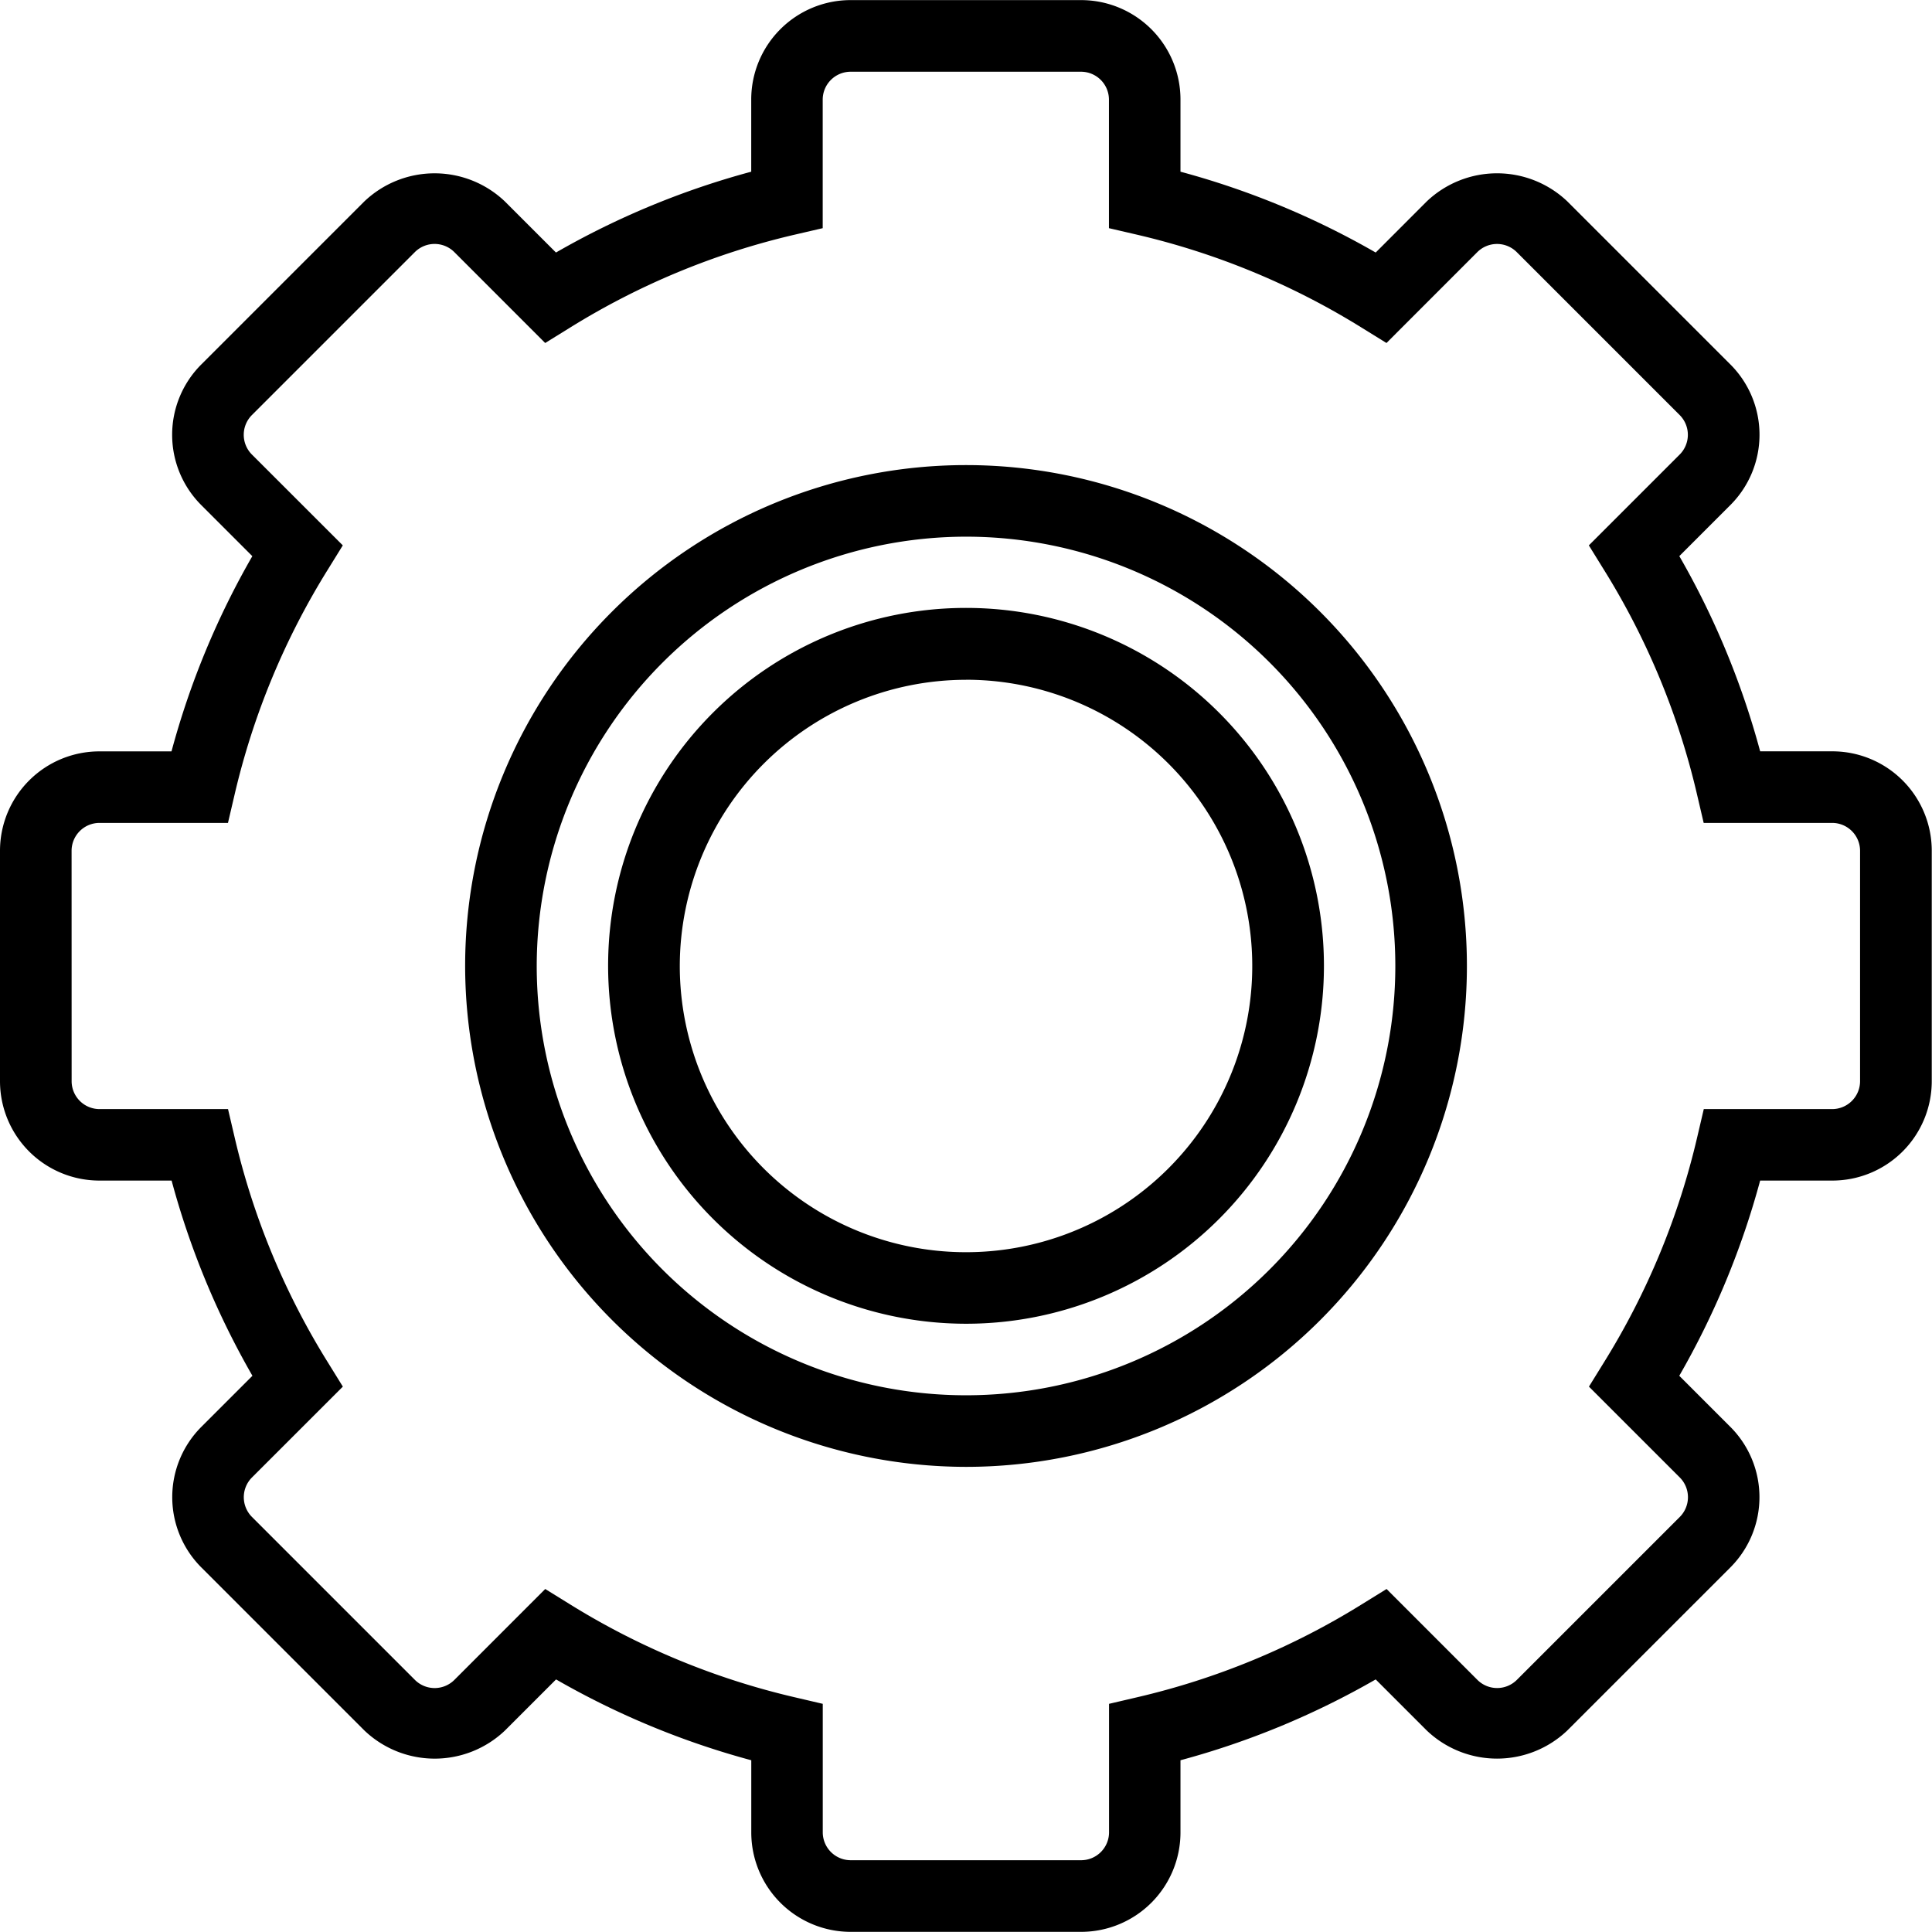 <svg xmlns="http://www.w3.org/2000/svg" width="38.865" height="38.865" viewBox="0 0 38.865 38.865">
  <path id="Path_2379" data-name="Path 2379" d="M1132.326,1376.055v4.634a2,2,0,0,0,2,2h1.452a16.444,16.444,0,0,0,1.626,3.927l-1.026,1.026a2,2,0,0,0,0,2.831l3.277,3.277a2.049,2.049,0,0,0,2.831,0l1.026-1.026a16.477,16.477,0,0,0,3.927,1.626v1.452a2,2,0,0,0,2,2h4.634a2,2,0,0,0,2-2v-1.452a16.454,16.454,0,0,0,3.927-1.626l1.026,1.026a2.049,2.049,0,0,0,2.83,0l3.277-3.277a2,2,0,0,0,0-2.831l-1.026-1.026a16.475,16.475,0,0,0,1.627-3.927h1.452a2,2,0,0,0,2-2v-4.635a2,2,0,0,0-2-2h-1.452a16.408,16.408,0,0,0-1.626-3.927l1.026-1.026a2,2,0,0,0,0-2.831l-3.277-3.277a2.051,2.051,0,0,0-2.831,0l-1.026,1.027a16.442,16.442,0,0,0-3.927-1.626v-1.452a2,2,0,0,0-2-2h-4.635a2,2,0,0,0-2,2v1.452a16.435,16.435,0,0,0-3.928,1.626l-1.026-1.026a2.049,2.049,0,0,0-2.831,0l-3.277,3.277a2,2,0,0,0,0,2.831l1.026,1.026a16.393,16.393,0,0,0-1.626,3.927h-1.452A2,2,0,0,0,1132.326,1376.055Zm1.44,0a.562.562,0,0,1,.561-.561h2.585l.13-.556a15.017,15.017,0,0,1,1.88-4.542l.3-.485-1.828-1.827a.562.562,0,0,1,0-.795l3.277-3.277a.562.562,0,0,1,.795,0l1.827,1.828.485-.3a15,15,0,0,1,4.542-1.881l.556-.129v-2.585a.562.562,0,0,1,.562-.562h4.634a.562.562,0,0,1,.562.562v2.585l.556.129a15.032,15.032,0,0,1,4.542,1.881l.485.3,1.827-1.828a.562.562,0,0,1,.794,0l3.277,3.277a.562.562,0,0,1,0,.795l-1.827,1.827.3.485a14.985,14.985,0,0,1,1.88,4.542l.13.556h2.585a.562.562,0,0,1,.561.561v4.635a.562.562,0,0,1-.561.561H1166.6l-.13.556a15.039,15.039,0,0,1-1.88,4.542l-.3.485,1.827,1.827a.562.562,0,0,1,0,.795l-3.277,3.277a.562.562,0,0,1-.794,0l-1.827-1.828-.485.3a15,15,0,0,1-4.542,1.88l-.556.13v2.585a.562.562,0,0,1-.562.561h-4.635a.562.562,0,0,1-.562-.561v-2.585l-.556-.13a15.033,15.033,0,0,1-4.542-1.88l-.485-.3-1.827,1.828a.562.562,0,0,1-.795,0l-3.277-3.277a.562.562,0,0,1,0-.795l1.828-1.827-.3-.485a15.005,15.005,0,0,1-1.88-4.542l-.13-.556h-2.585a.562.562,0,0,1-.561-.561Zm17.993,12.393a10.076,10.076,0,1,0-10.076-10.076A10.087,10.087,0,0,0,1151.758,1388.448Zm0-18.712a8.636,8.636,0,1,1-8.636,8.636A8.646,8.646,0,0,1,1151.758,1369.736Zm0,15.833a7.2,7.2,0,1,0-7.2-7.2A7.205,7.205,0,0,0,1151.758,1385.569Zm0-12.955a5.758,5.758,0,1,1-5.758,5.757A5.764,5.764,0,0,1,1151.758,1372.615Z" transform="translate(-1132.326 -1358.94)"/>
</svg>
